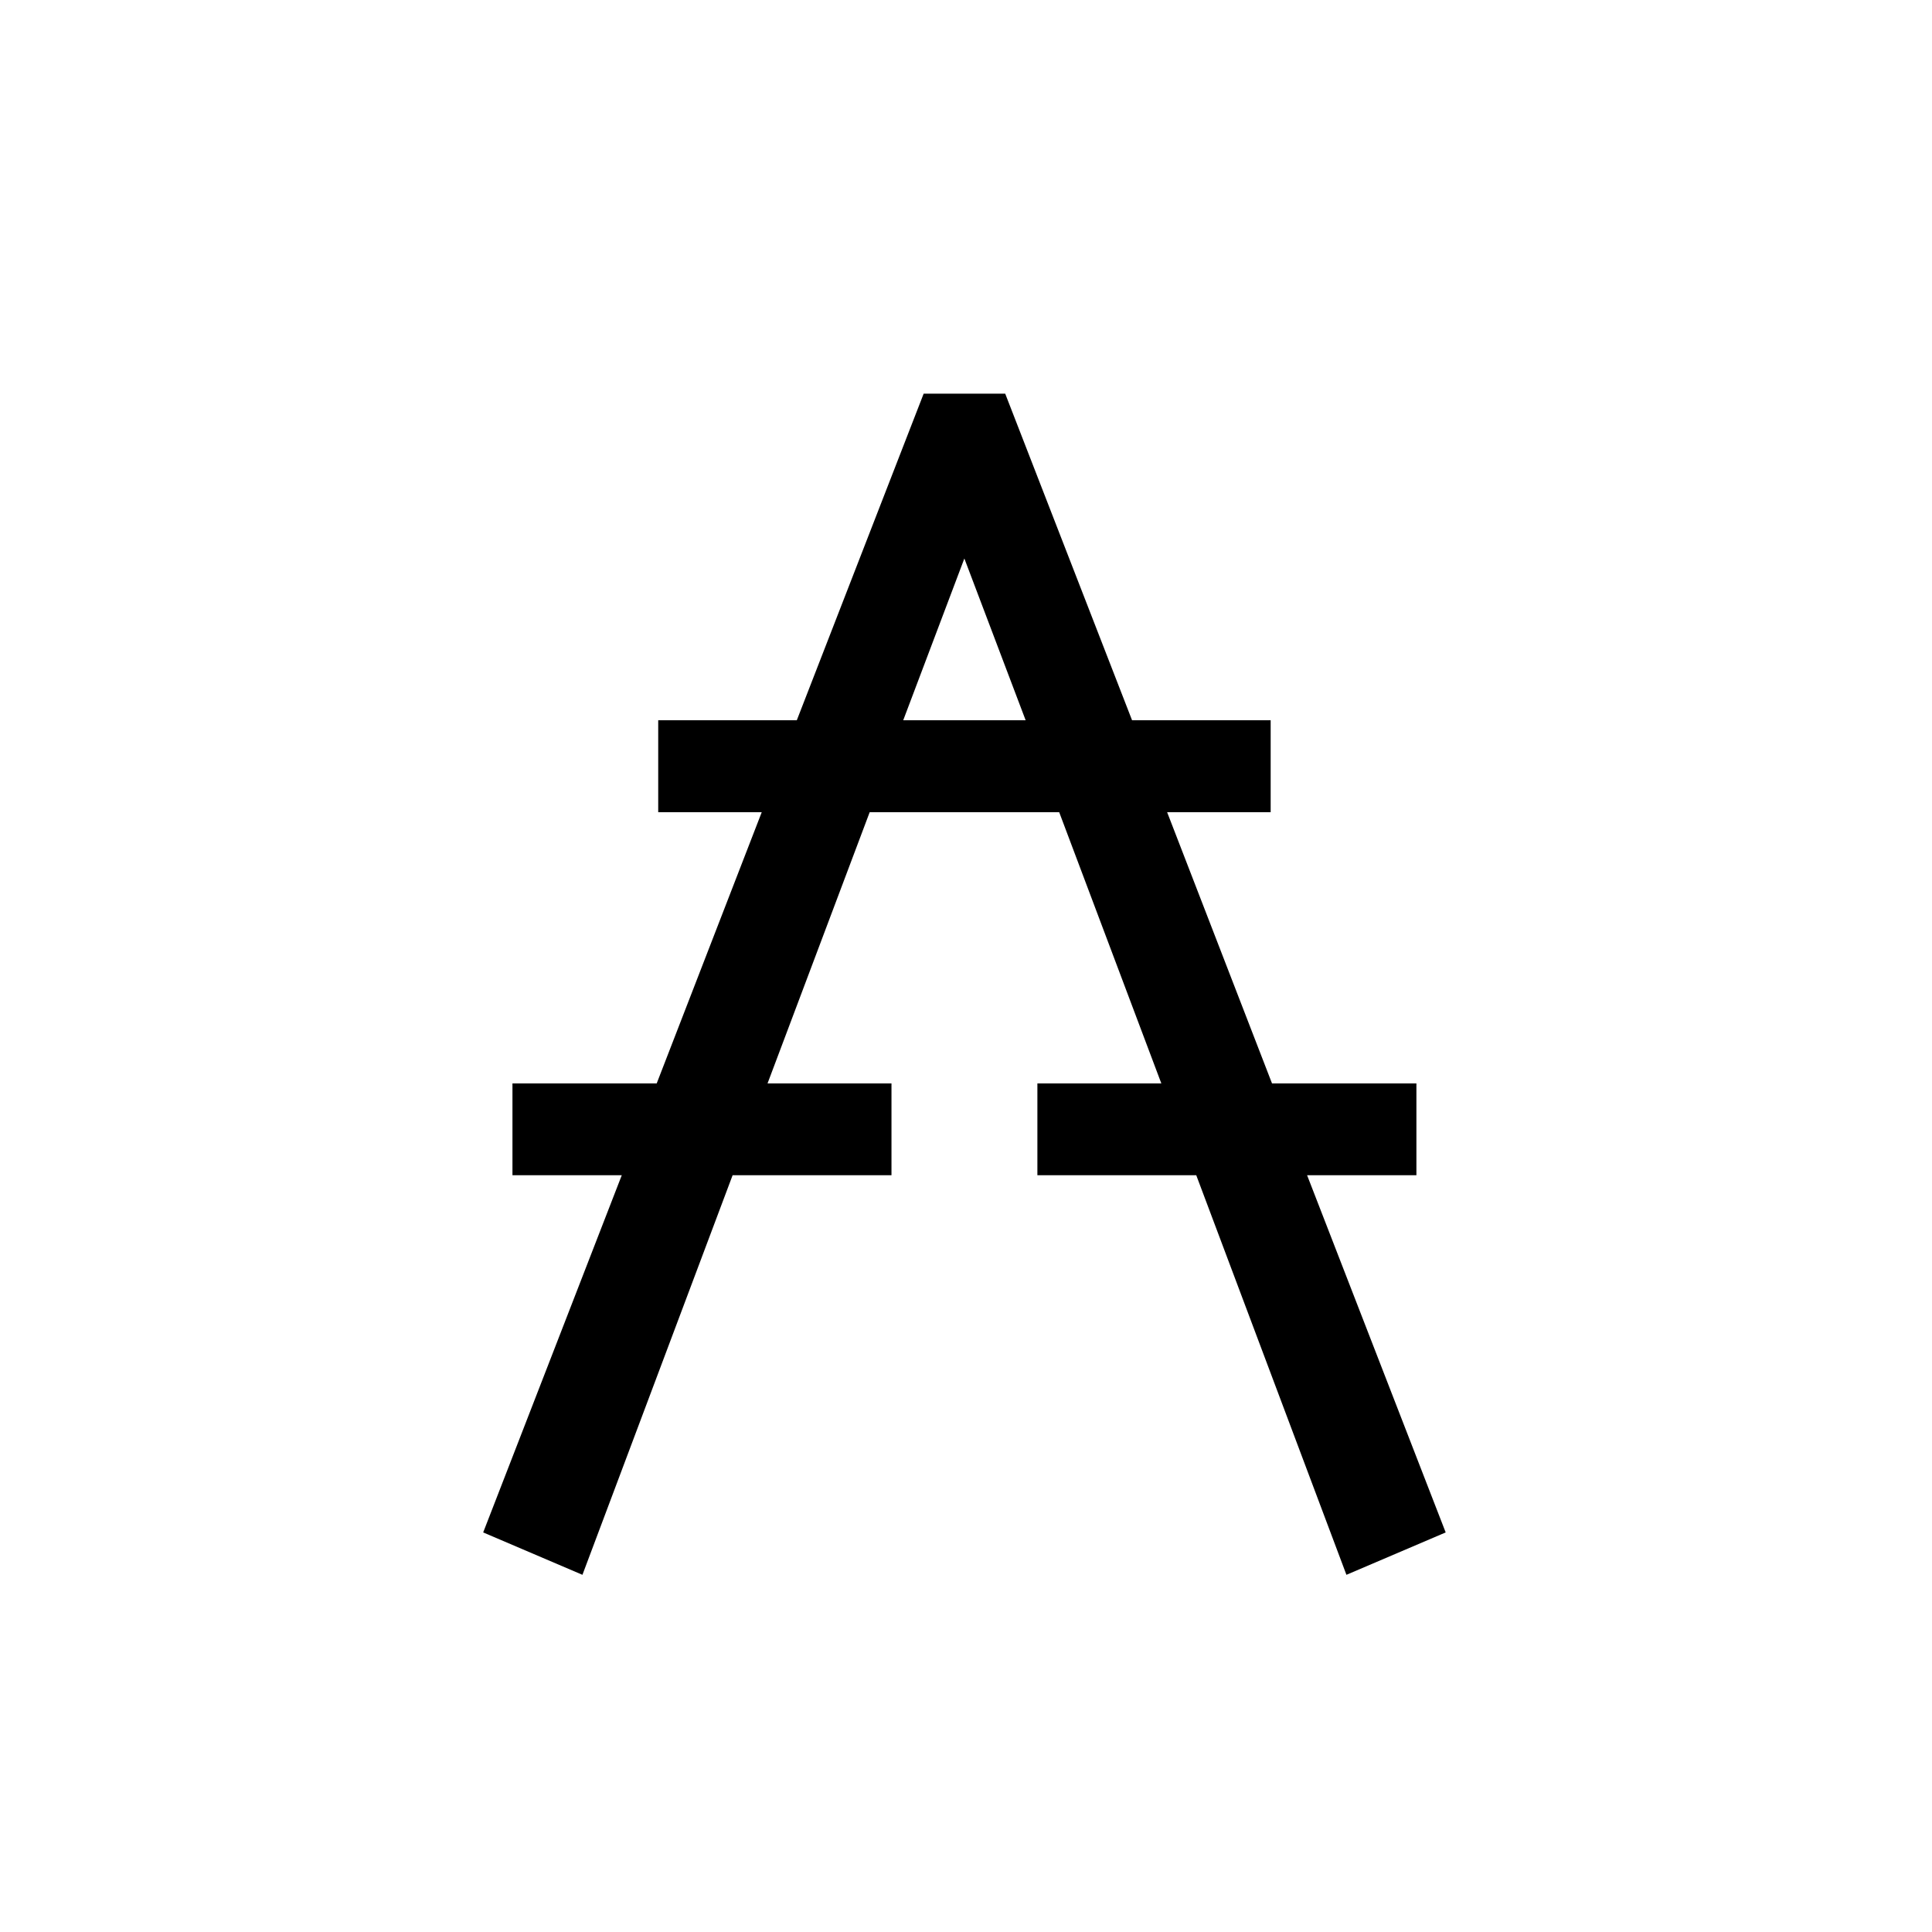 <?xml version="1.0" encoding="UTF-8"?>
<svg xmlns="http://www.w3.org/2000/svg" xmlns:xlink="http://www.w3.org/1999/xlink" width="198pt" height="198pt" viewBox="0 0 198 198" version="1.1">
<defs>
<g>
<symbol overflow="visible" id="glyph0-1">
<path style="stroke:none;" d="M 13.156 1.5 L 2.984 -2.844 L 17.188 -39.453 L 5.984 -39.453 L 5.984 -48.859 L 20.766 -48.859 L 31.531 -76.656 L 20.922 -76.656 L 20.922 -86.078 L 35.125 -86.078 L 48.125 -119.547 L 56.484 -119.547 L 69.484 -86.078 L 83.688 -86.078 L 83.688 -76.656 L 73.078 -76.656 L 83.828 -48.859 L 98.625 -48.859 L 98.625 -39.453 L 87.422 -39.453 L 101.625 -2.844 L 91.453 1.5 L 76.062 -39.453 L 59.781 -39.453 L 59.781 -48.859 L 72.484 -48.859 L 62.016 -76.656 L 42.594 -76.656 L 32.125 -48.859 L 44.828 -48.859 L 44.828 -39.453 L 28.547 -39.453 Z M 52.297 -102.656 L 46.031 -86.078 L 58.578 -86.078 Z M 52.297 -102.656 "/>
</symbol>
</g>
</defs>
<g id="surface166">
<g style="fill:rgb(0%,0%,0%);fill-opacity:1;">
  <use xlink:href="#glyph0-1" x="46.535" y="159.894"/>
</g>
</g>
</svg>